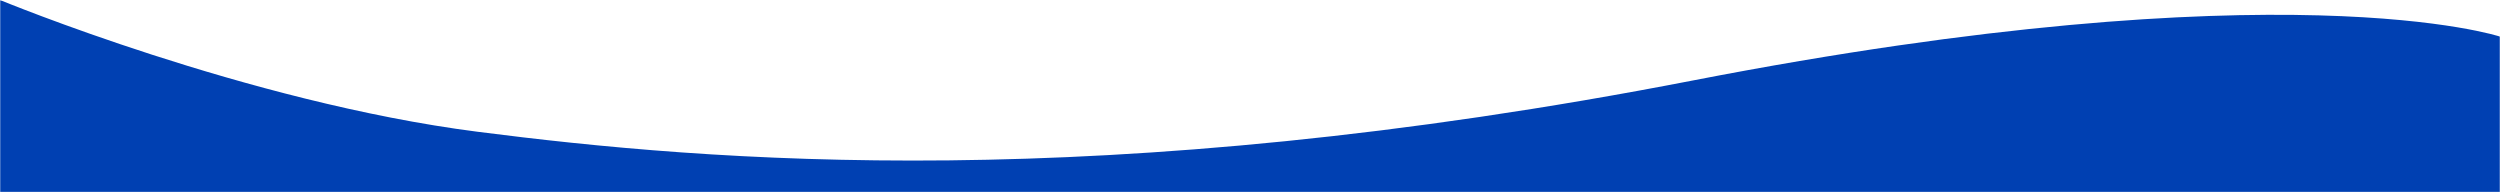<svg width="1366" height="105" viewBox="0 0 1366 105" fill="none" xmlns="http://www.w3.org/2000/svg">
<mask id="mask0" style="mask-type:alpha" maskUnits="userSpaceOnUse" x="0" y="0" width="1366" height="105">
<rect width="1366" height="105" fill="#C4C4C4"/>
</mask>
<g mask="url(#mask0)">
<path d="M1366 126V20C1366 20 1249 -18.93 925 43.969C601 106.869 387 88.145 261 72C135 55.855 0 0 0 0L0 126H1366Z" fill="#0040B2"/>
</g>
</svg>
